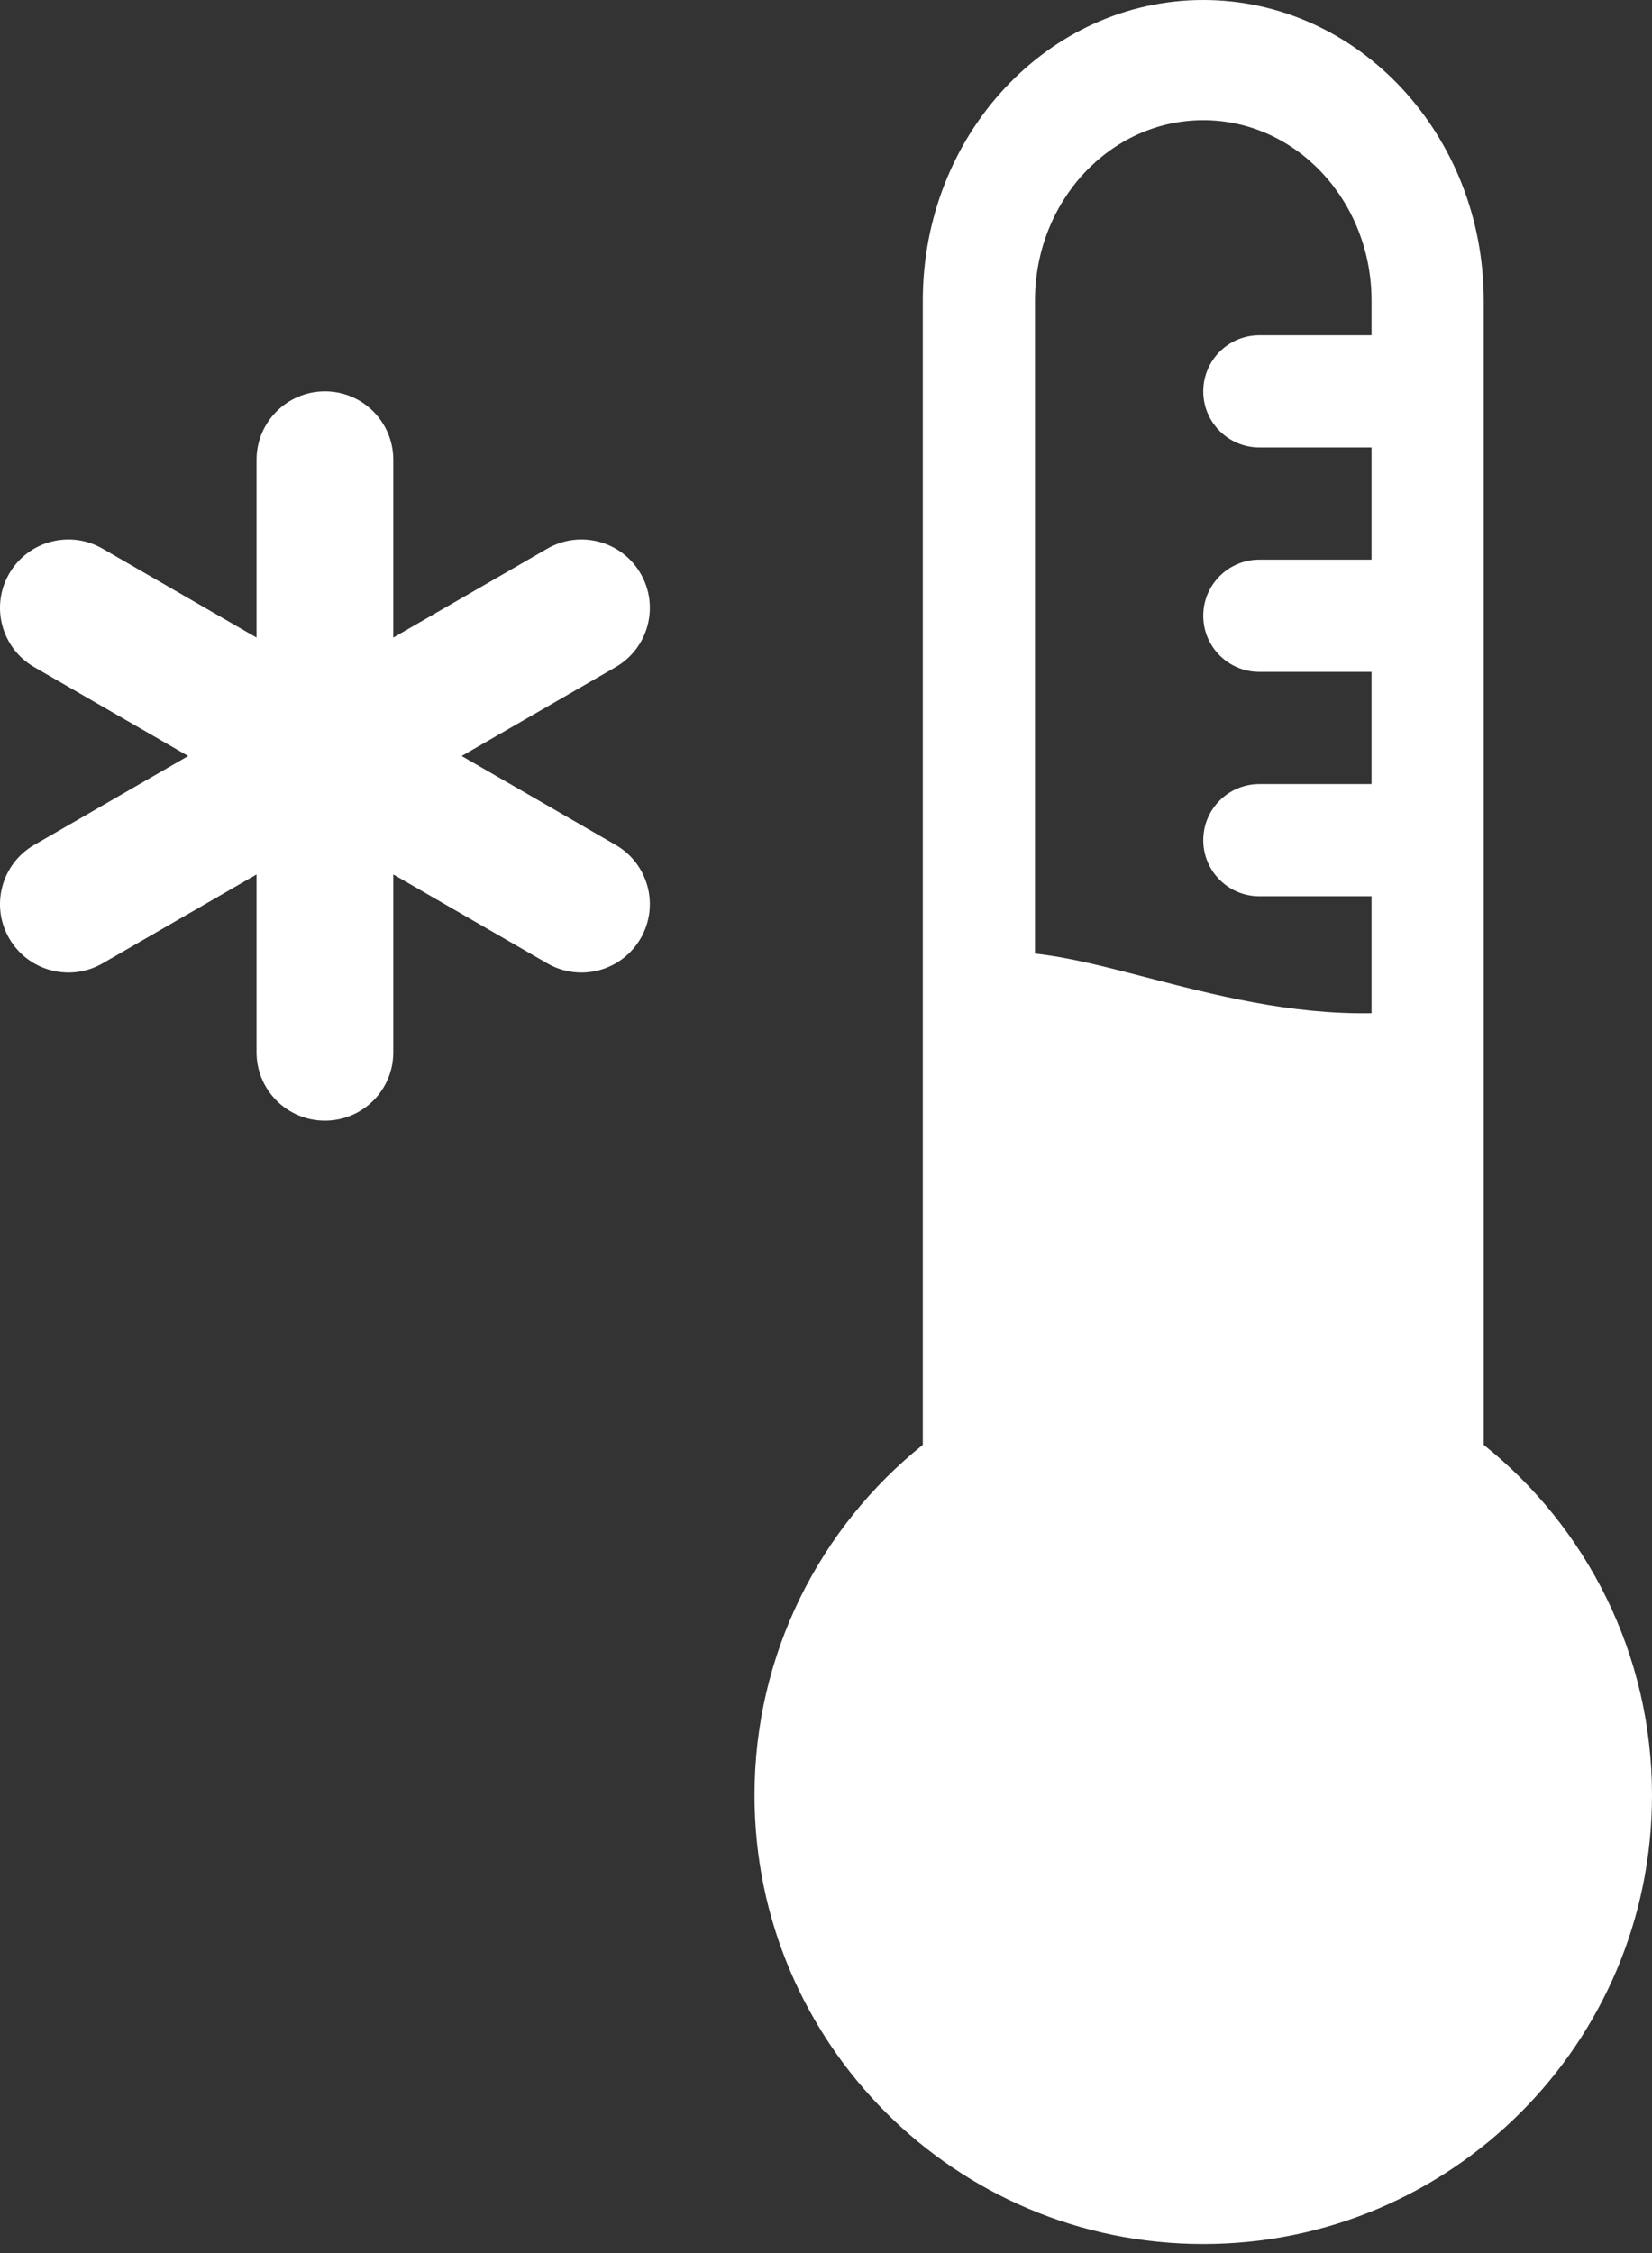 <svg width="44" height="60" viewBox="0 0 44 60" fill="none" xmlns="http://www.w3.org/2000/svg">
<rect x="0" y="0" width="44" height="60" fill="#333333" stroke="none"/>
<path fill-rule="evenodd" clip-rule="evenodd" d="M6.833 12.243C6.833 11.238 7.649 10.422 8.654 10.422C9.66 10.422 10.475 11.238 10.475 12.243V16.979L14.577 14.611C15.448 14.108 16.561 14.407 17.064 15.278C17.567 16.148 17.269 17.262 16.398 17.765L12.296 20.133L16.398 22.501C17.269 23.004 17.567 24.118 17.064 24.988C16.561 25.859 15.448 26.158 14.577 25.655L10.475 23.287V28.023C10.475 29.029 9.66 29.844 8.654 29.844C7.649 29.844 6.833 29.029 6.833 28.023V23.287L2.732 25.655C1.861 26.158 0.747 25.859 0.244 24.988C-0.259 24.118 0.04 23.004 0.911 22.501L5.013 20.133L0.911 17.765C0.04 17.262 -0.259 16.148 0.244 15.278C0.747 14.407 1.861 14.108 2.732 14.611L6.833 16.979V12.243Z" fill="white"/>
<path fill-rule="evenodd" clip-rule="evenodd" d="M24.578 38.477V35.82V26.54V8.004C24.578 3.583 27.922 0 32.048 0C36.173 0 39.518 3.583 39.518 8.004V26.54V35.821V38.477C42.25 40.668 44 44.033 44 47.808C44 54.409 38.649 59.76 32.048 59.76C25.447 59.76 20.096 54.409 20.096 47.808C20.096 44.033 21.846 40.668 24.578 38.477ZM30.528 26.027C32.314 26.491 34.353 27.02 36.53 26.983V23.868H33.542C32.717 23.868 32.048 23.199 32.048 22.374C32.048 21.549 32.717 20.88 33.542 20.88H36.53V17.892H33.542C32.717 17.892 32.048 17.223 32.048 16.398C32.048 15.573 32.717 14.904 33.542 14.904H36.53V11.916H33.542C32.717 11.916 32.048 11.247 32.048 10.422C32.048 9.597 32.717 8.928 33.542 8.928H36.53V8.004C36.53 5.351 34.523 3.201 32.048 3.201C29.573 3.201 27.566 5.351 27.566 8.004V25.396C28.441 25.486 29.437 25.744 30.528 26.027Z" fill="white"/>
</svg>

